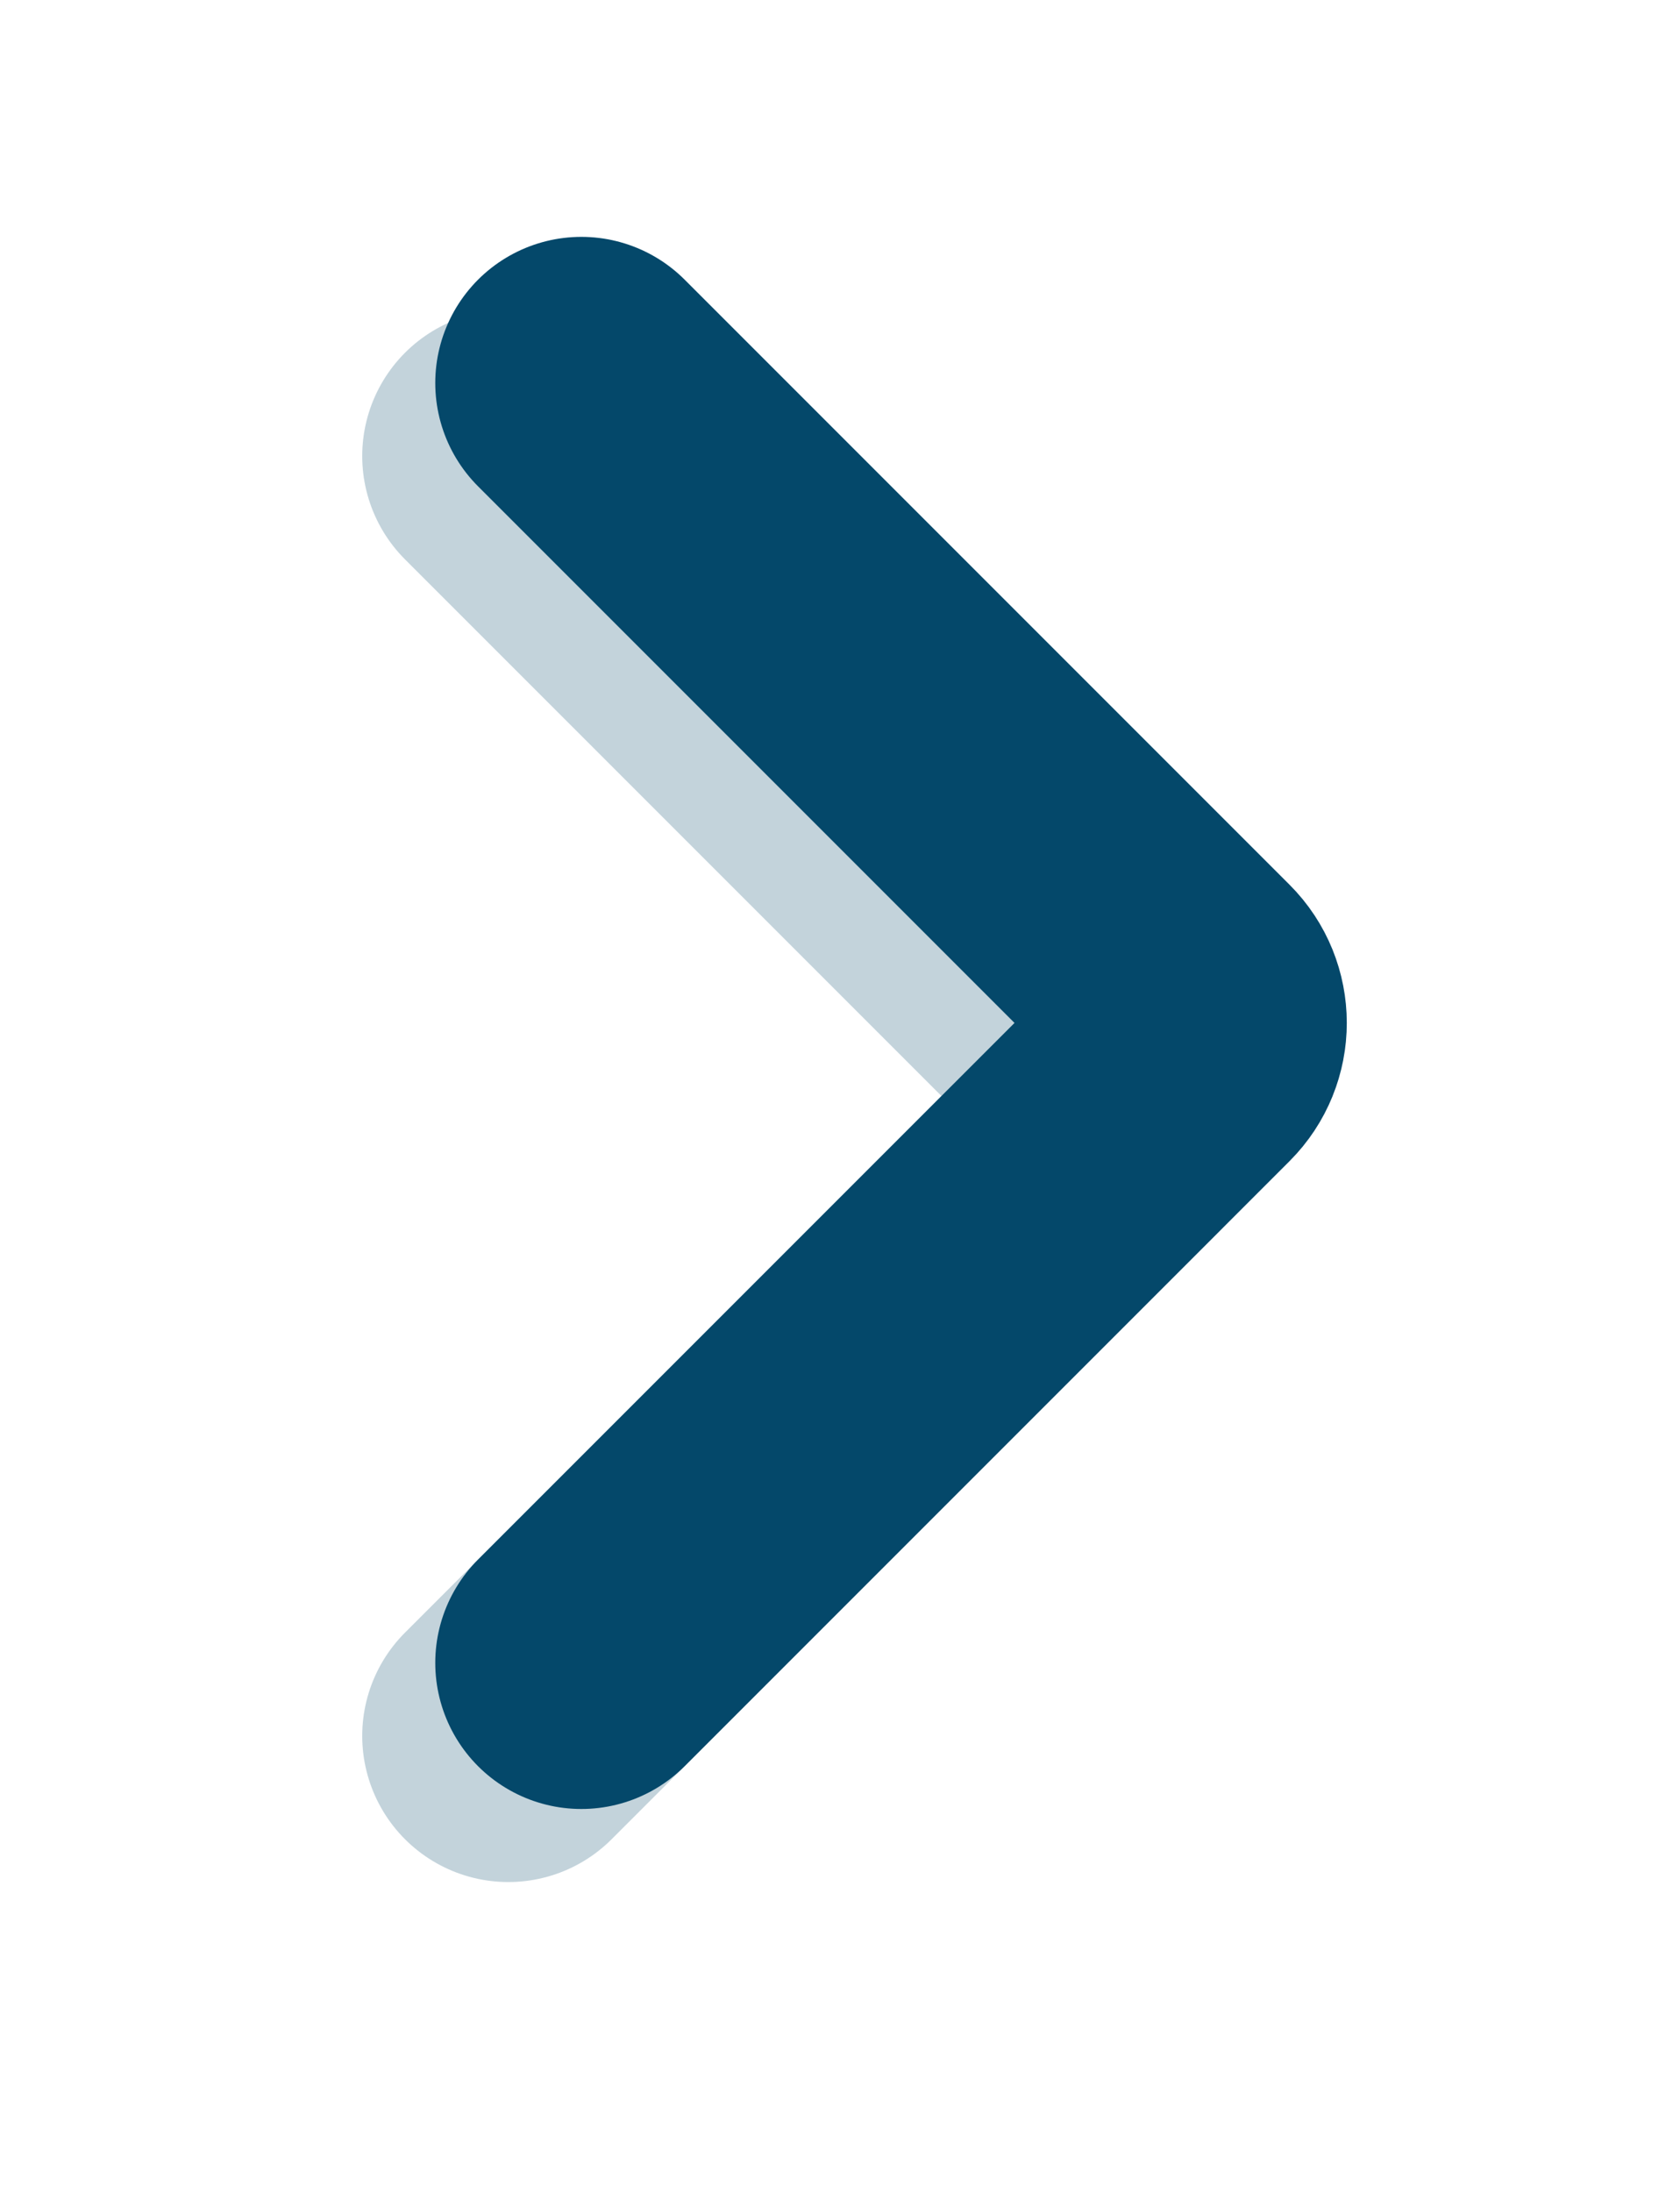<svg width="23" height="30" viewBox="0 0 23 30" fill="none" xmlns="http://www.w3.org/2000/svg">
<g id="Icon">
<g id="Element" opacity="0.24" filter="url(#filter0_f_794_84046)">
<path d="M6.959 6.242L15.241 14.524C15.504 14.787 15.504 15.214 15.241 15.477L6.959 23.759" stroke="#04486A" stroke-width="4" stroke-linecap="round" stroke-linejoin="round"/>
</g>
<path id="Element_2" d="M7.959 5.242L16.241 13.524C16.504 13.787 16.504 14.214 16.241 14.477L7.959 22.759" stroke="#04486A" stroke-width="4" stroke-linecap="round" stroke-linejoin="round"/>
</g>
<defs>
<filter id="filter0_f_794_84046" x="0.959" y="0.242" width="20.48" height="29.517" filterUnits="userSpaceOnUse" color-interpolation-filters="sRGB">
<feFlood flood-opacity="0" result="BackgroundImageFix"/>
<feBlend mode="normal" in="SourceGraphic" in2="BackgroundImageFix" result="shape"/>
<feGaussianBlur stdDeviation="2" result="effect1_foregroundBlur_794_84046"/>
</filter>
</defs>
</svg>
